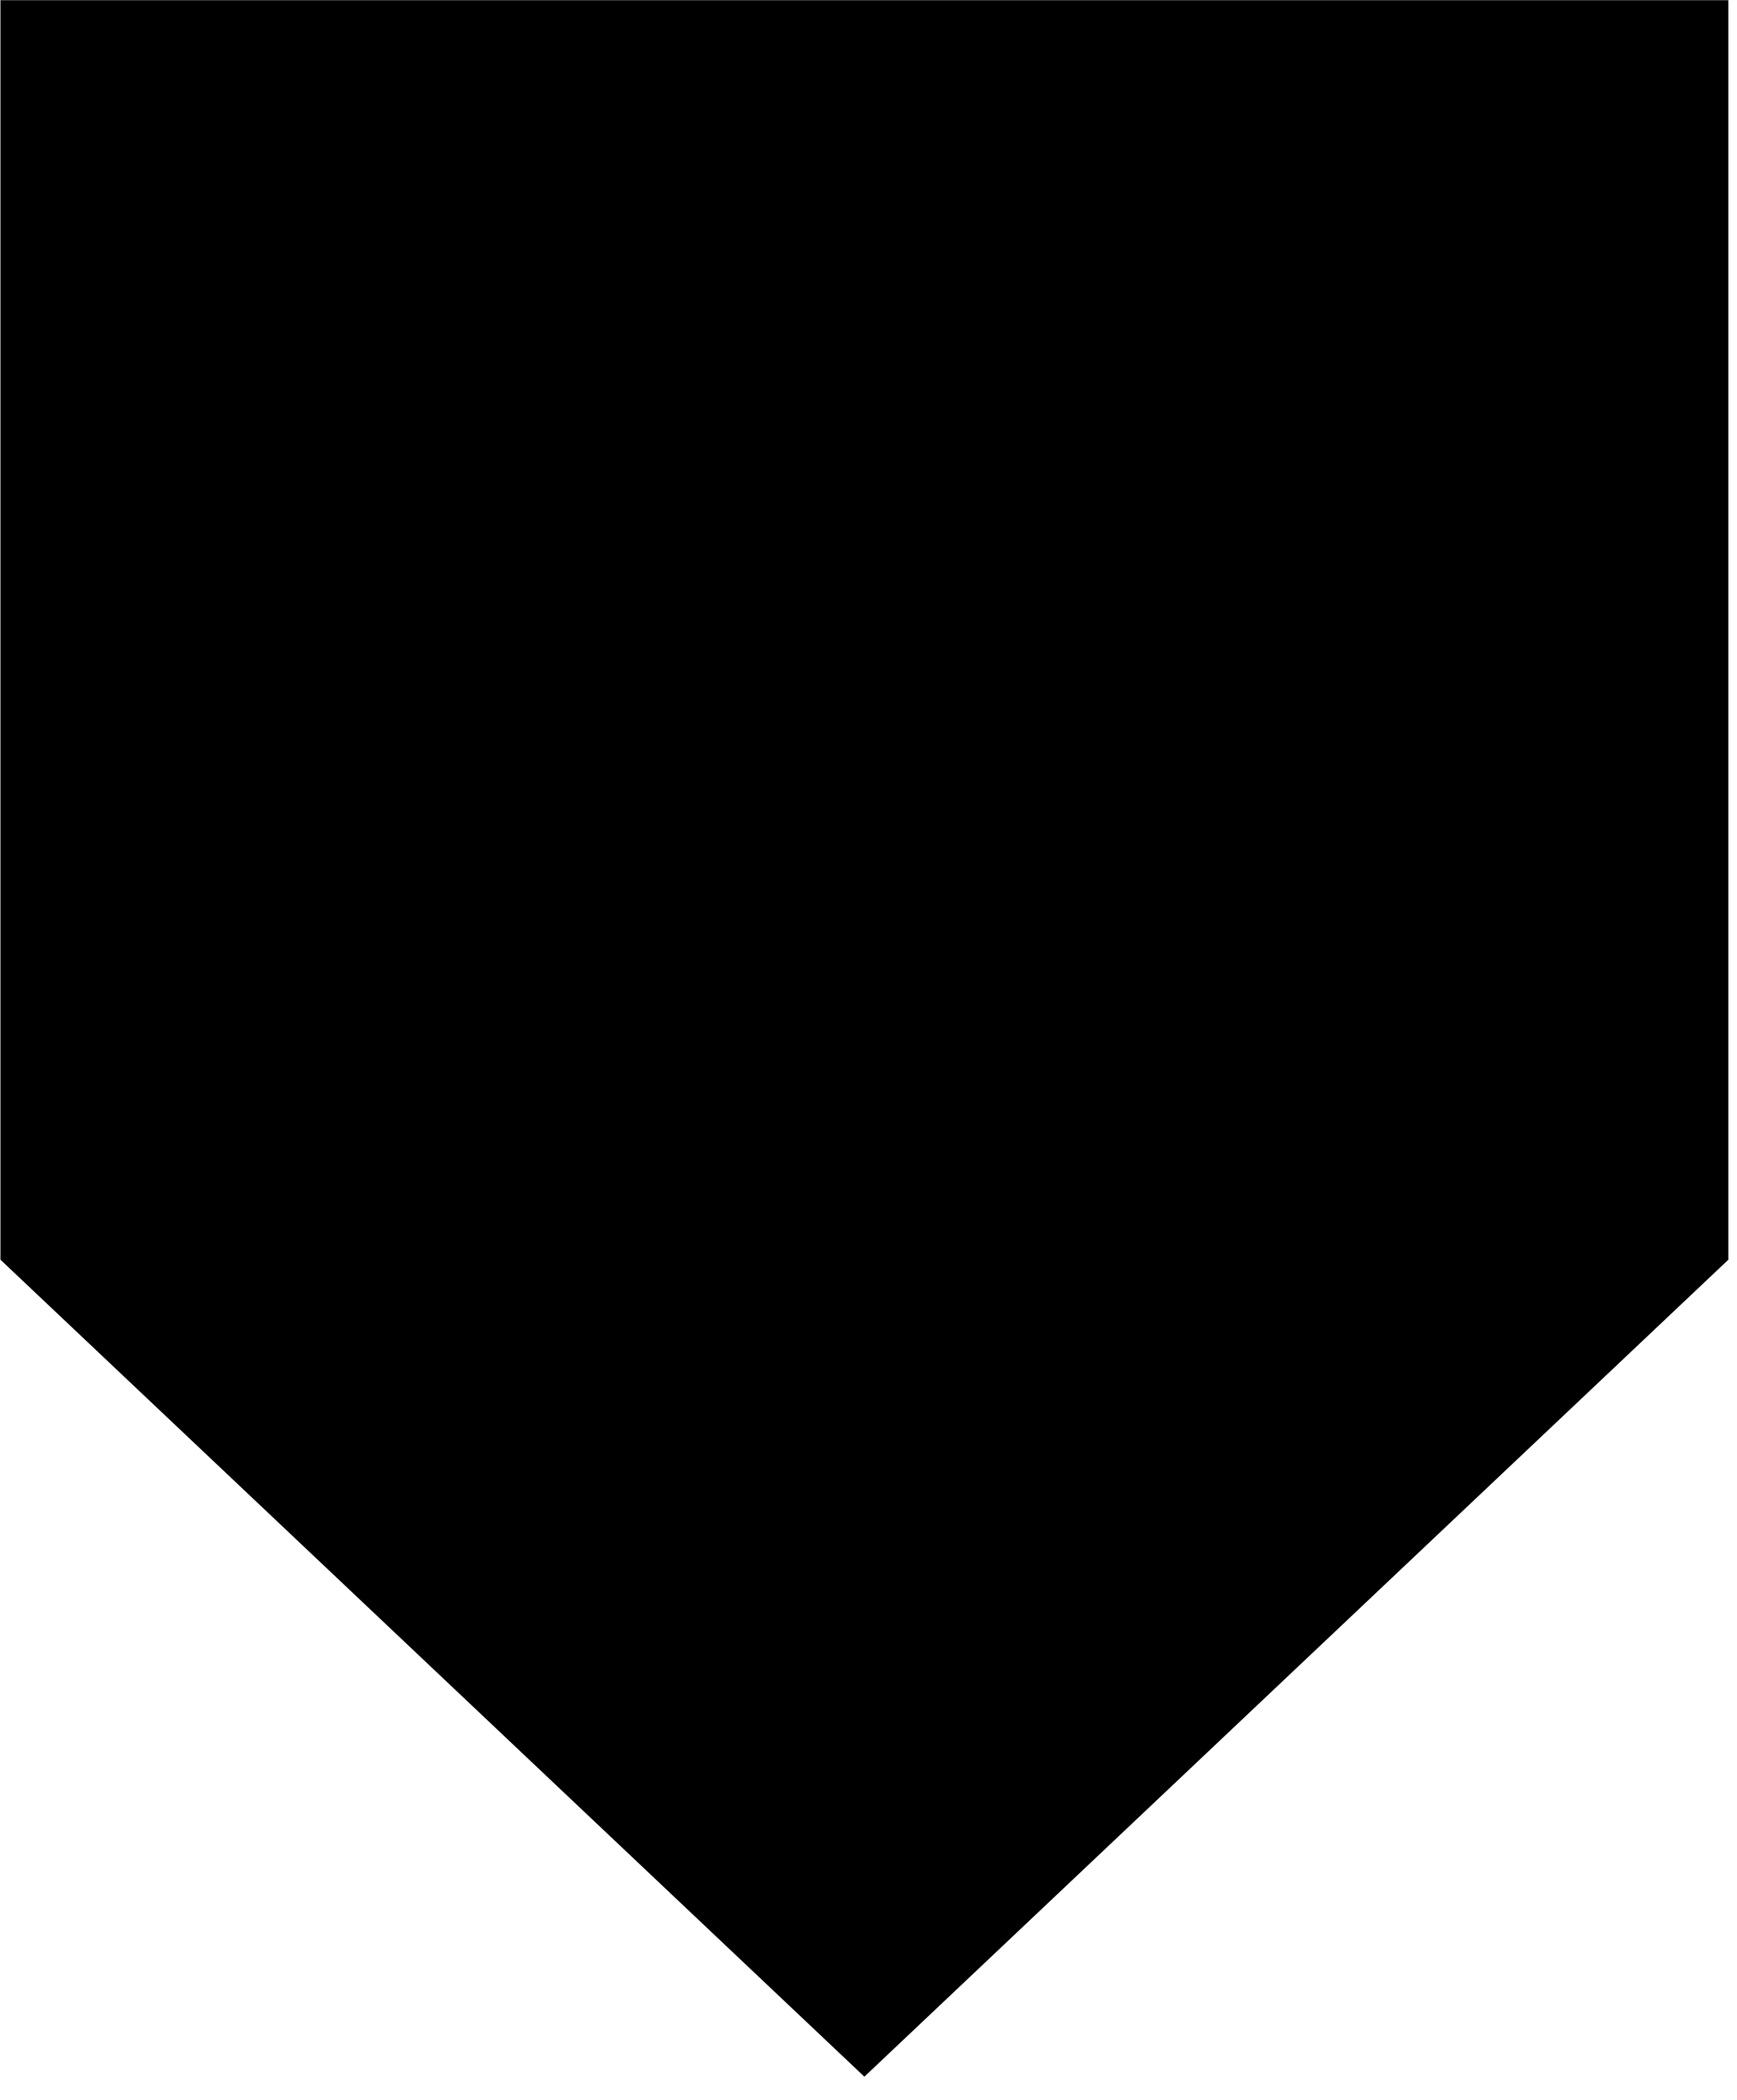 <?xml version="1.0" encoding="UTF-8" standalone="no"?>
<!DOCTYPE svg PUBLIC "-//W3C//DTD SVG 1.1//EN" "http://www.w3.org/Graphics/SVG/1.1/DTD/svg11.dtd">
<svg width="100%" height="100%" viewBox="0 0 67 81" version="1.1" xmlns="http://www.w3.org/2000/svg" xmlns:xlink="http://www.w3.org/1999/xlink" xml:space="preserve" xmlns:serif="http://www.serif.com/" style="fill-rule:evenodd;clip-rule:evenodd;stroke-linejoin:round;stroke-miterlimit:2;">
    <g transform="matrix(1,0,0,1,-805.387,-110.526)">
        <g transform="matrix(1.333,0,0,1.333,872.054,142.042)">
            <path d="M0,12.803L0,-23.637L-50,-23.637L-50,12.803L-25.001,36.44L0,12.803Z" style="fill-rule:nonzero;"/>
        </g>
    </g>
</svg>
